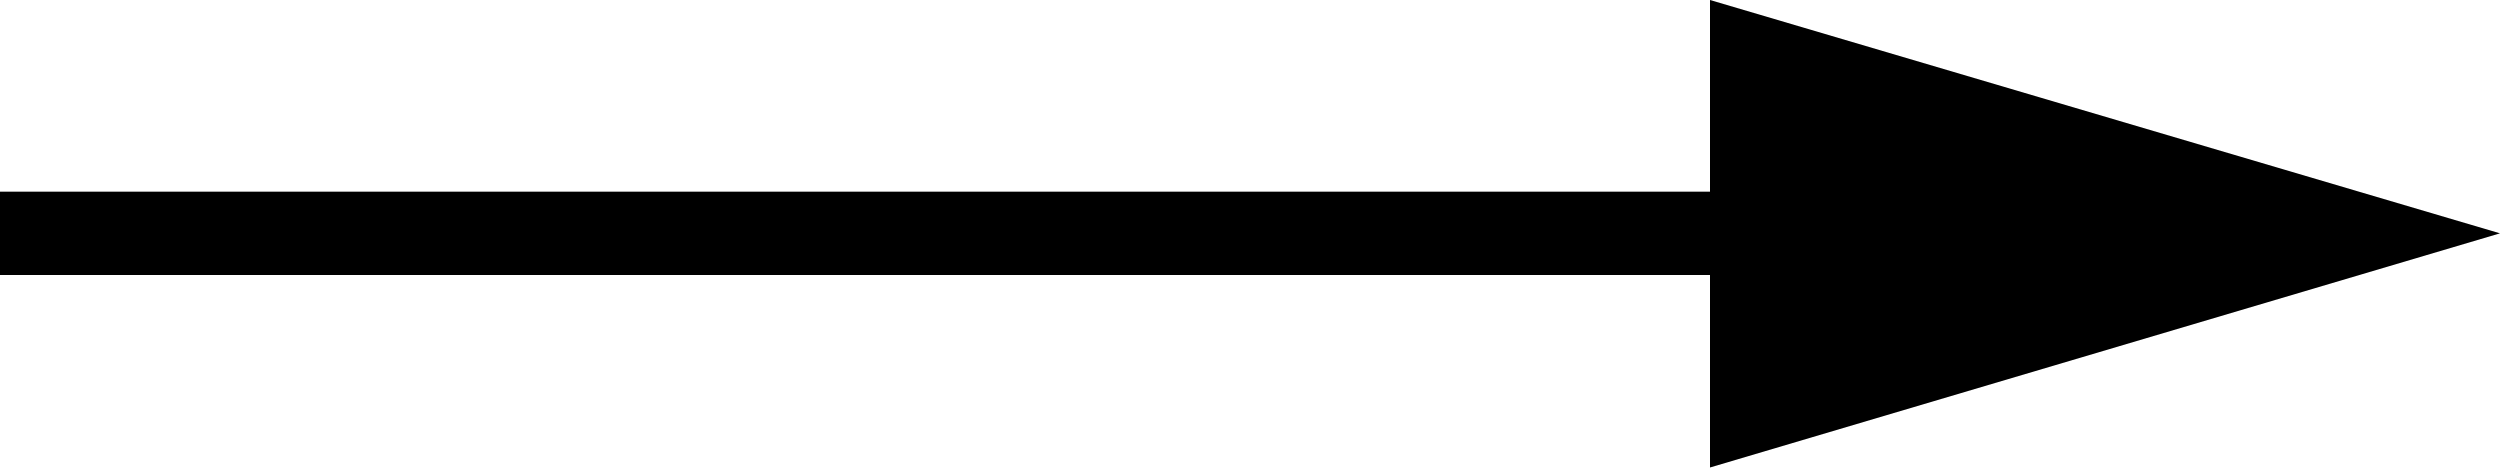 <?xml version="1.0" encoding="UTF-8"?>
<svg id="_レイヤー_1" data-name="レイヤー 1" xmlns="http://www.w3.org/2000/svg" viewBox="0 0 30 5.61">
  <defs>
    <style>
      .cls-1 {
        stroke-width: 0px;
      }
    </style>
  </defs>
  <polygon class="cls-1" points="30 2.8 20.52 0 20.52 2.3 0 2.3 0 3.3 20.52 3.3 20.52 5.61 30 2.8"/>
</svg>